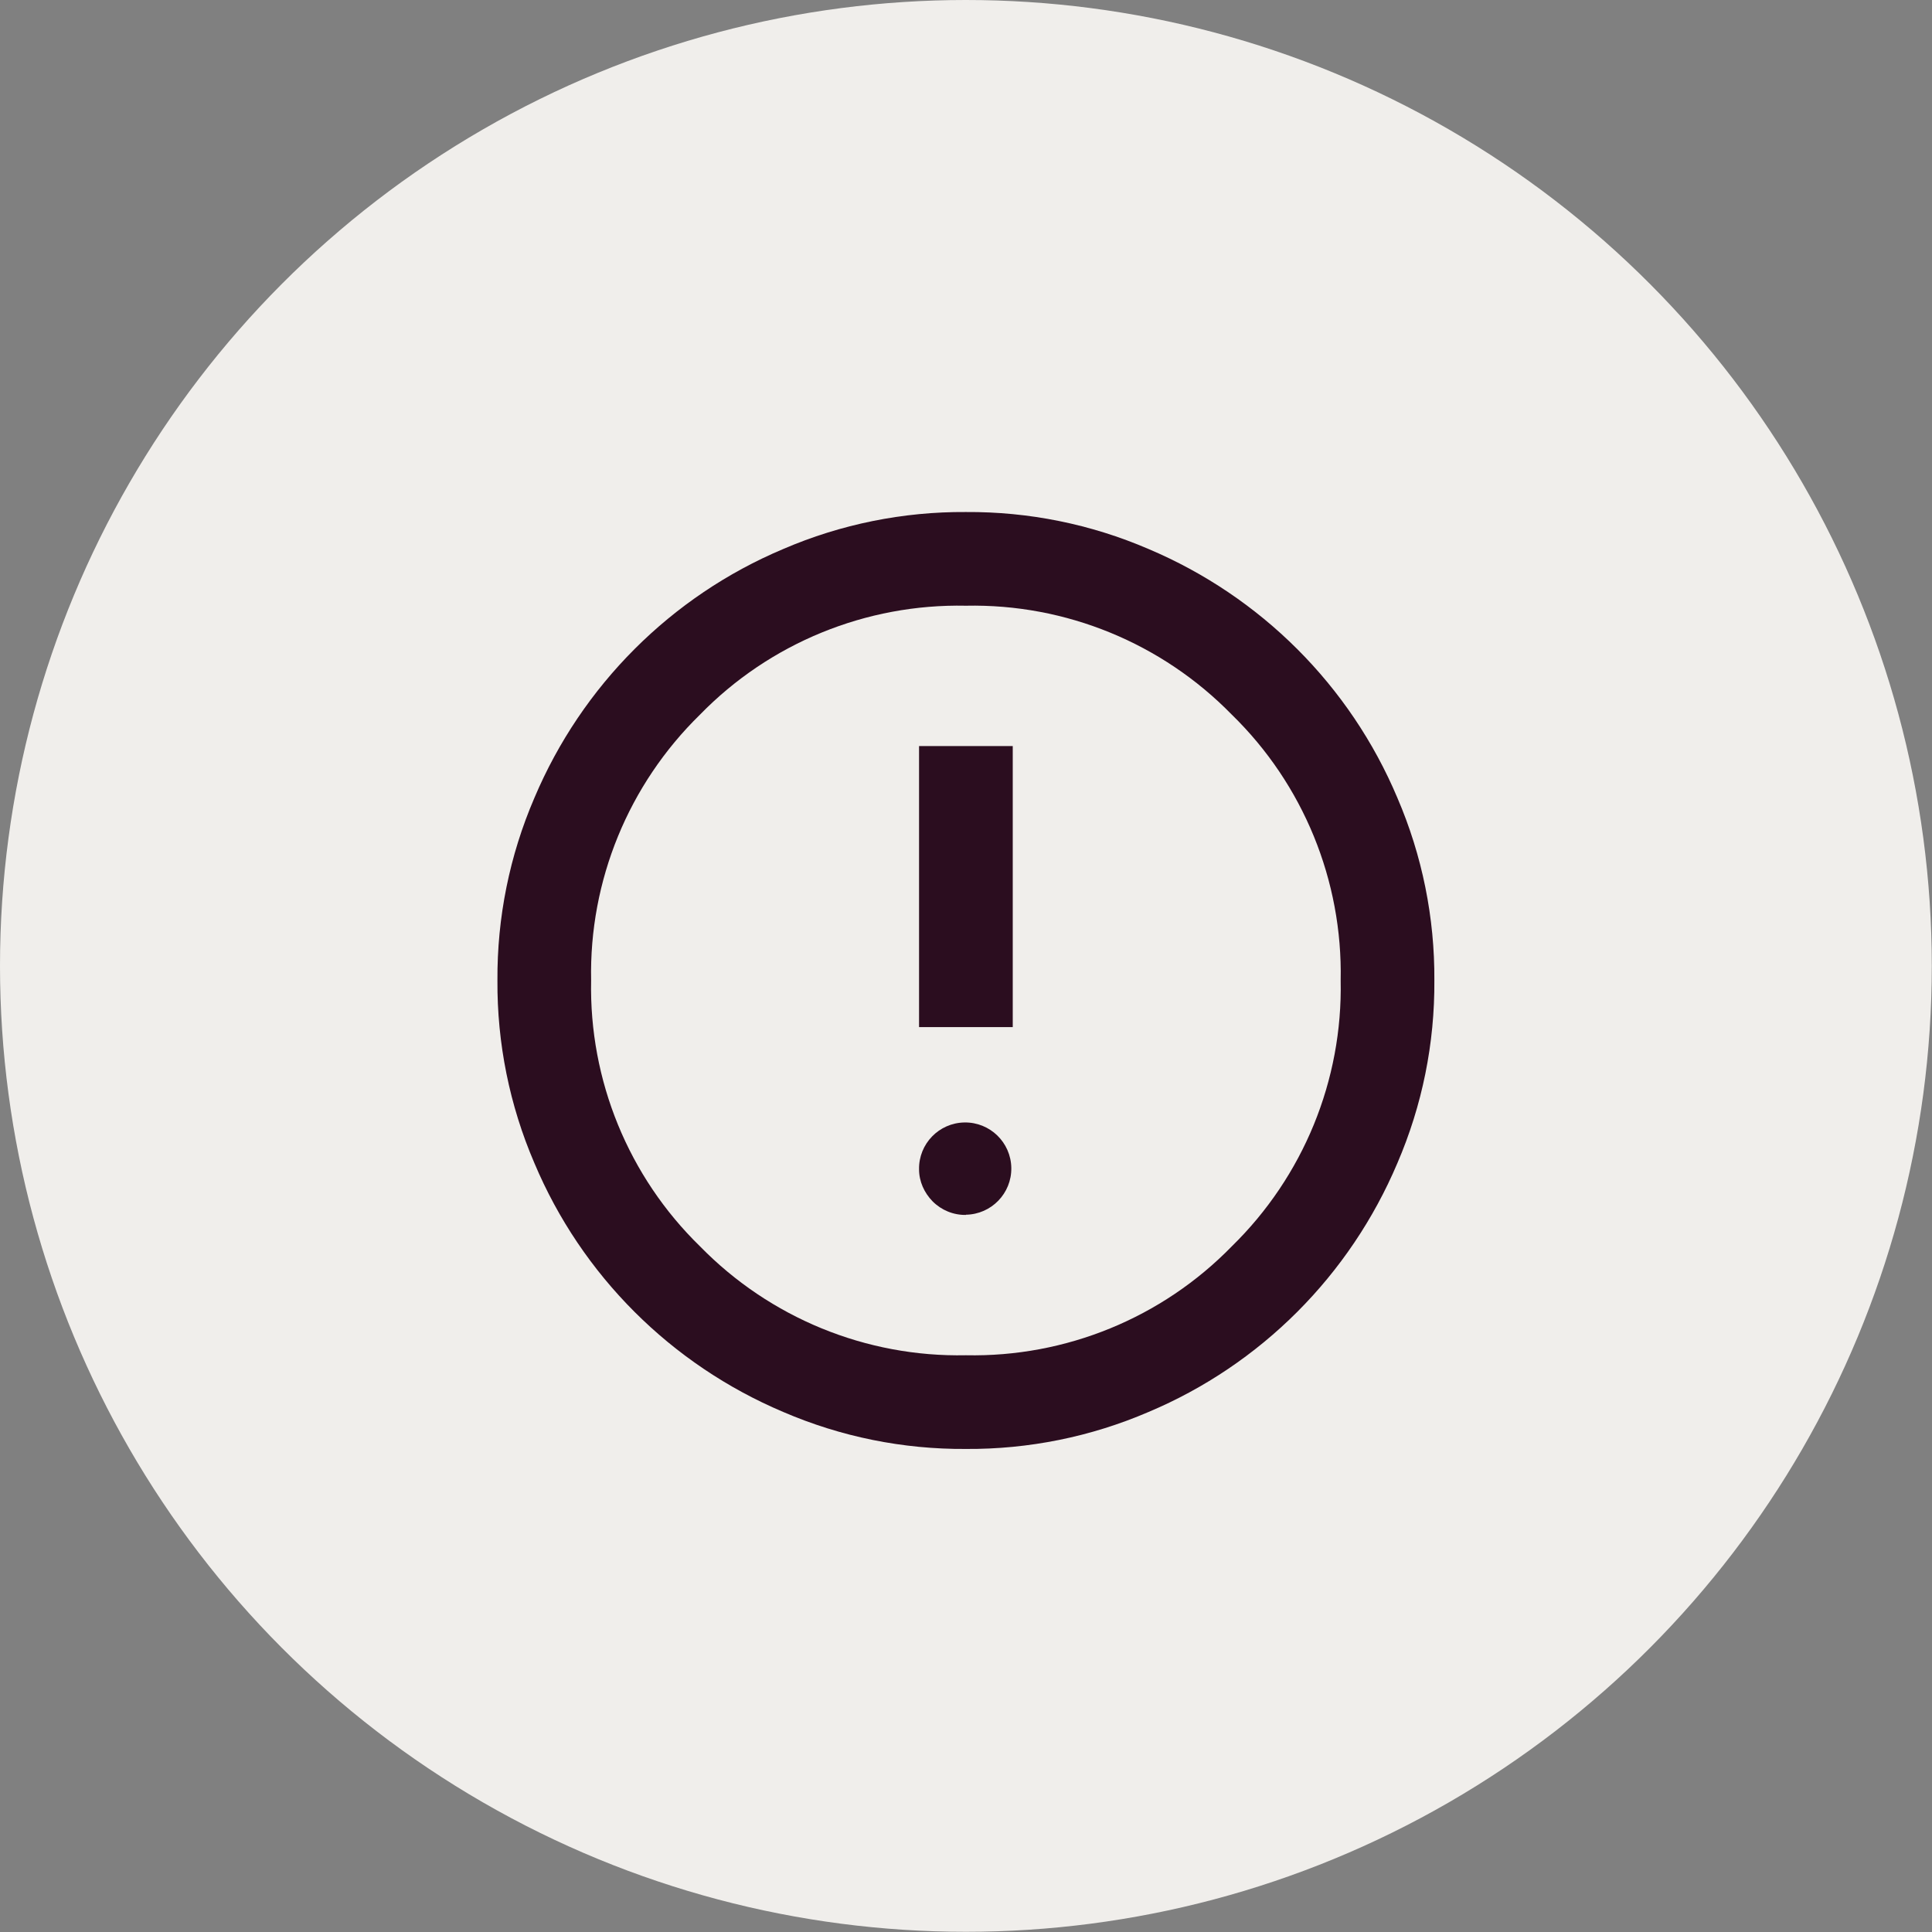 <?xml version="1.0" encoding="UTF-8"?>
<svg id="Layer_2" data-name="Layer 2" xmlns="http://www.w3.org/2000/svg" viewBox="0 0 94.03 94.03">
  <rect x="0" y="0" width="94.03" height="94.03" fill="#808080" stroke="none"/>
  <defs>
    <style>
      .cls-1 {
        fill: #2b0d1f;
      }

      .cls-2 {
        fill: #f0eeeb;
      }
    </style>
  </defs>
  <g id="Layer_1-2" data-name="Layer 1">
    <g>
      <circle id="Ellipse_60" data-name="Ellipse 60" class="cls-2" cx="47.01" cy="47.01" r="47.01"/>
      <g id="Group_541" data-name="Group 541">
        <g id="Group_540" data-name="Group 540">
          <path id="Path_4454" data-name="Path 4454" class="cls-1" d="M47.01,59.12c1.24-.02,2.23-1.04,2.21-2.28-.02-1.24-1.04-2.23-2.28-2.21-1.24.02-2.23,1.04-2.21,2.28,0,.59.25,1.14.66,1.56.43.43,1.01.67,1.62.66M44.73,49.99h4.56v-13.68h-4.56v13.68ZM47.01,70.52c-3.06.02-6.08-.59-8.89-1.8-5.46-2.31-9.81-6.65-12.11-12.11-1.21-2.81-1.82-5.84-1.8-8.89-.02-3.06.59-6.08,1.8-8.89,2.31-5.46,6.65-9.81,12.11-12.11,2.81-1.21,5.84-1.82,8.89-1.8,3.06-.02,6.08.59,8.89,1.8,5.46,2.31,9.81,6.65,12.11,12.11,1.21,2.81,1.82,5.84,1.8,8.89.02,3.06-.59,6.08-1.8,8.89-2.31,5.46-6.65,9.81-12.11,12.11-2.81,1.21-5.84,1.82-8.89,1.8M47.01,65.96c4.86.1,9.55-1.82,12.94-5.3,3.48-3.4,5.4-8.08,5.3-12.94.1-4.86-1.82-9.55-5.3-12.94-3.4-3.48-8.08-5.4-12.94-5.3-4.86-.1-9.55,1.82-12.94,5.3-3.48,3.4-5.4,8.08-5.3,12.94-.1,4.86,1.82,9.55,5.3,12.94,3.4,3.48,8.08,5.4,12.94,5.3"/>
        </g>
      </g>
    </g>
  </g>
</svg>